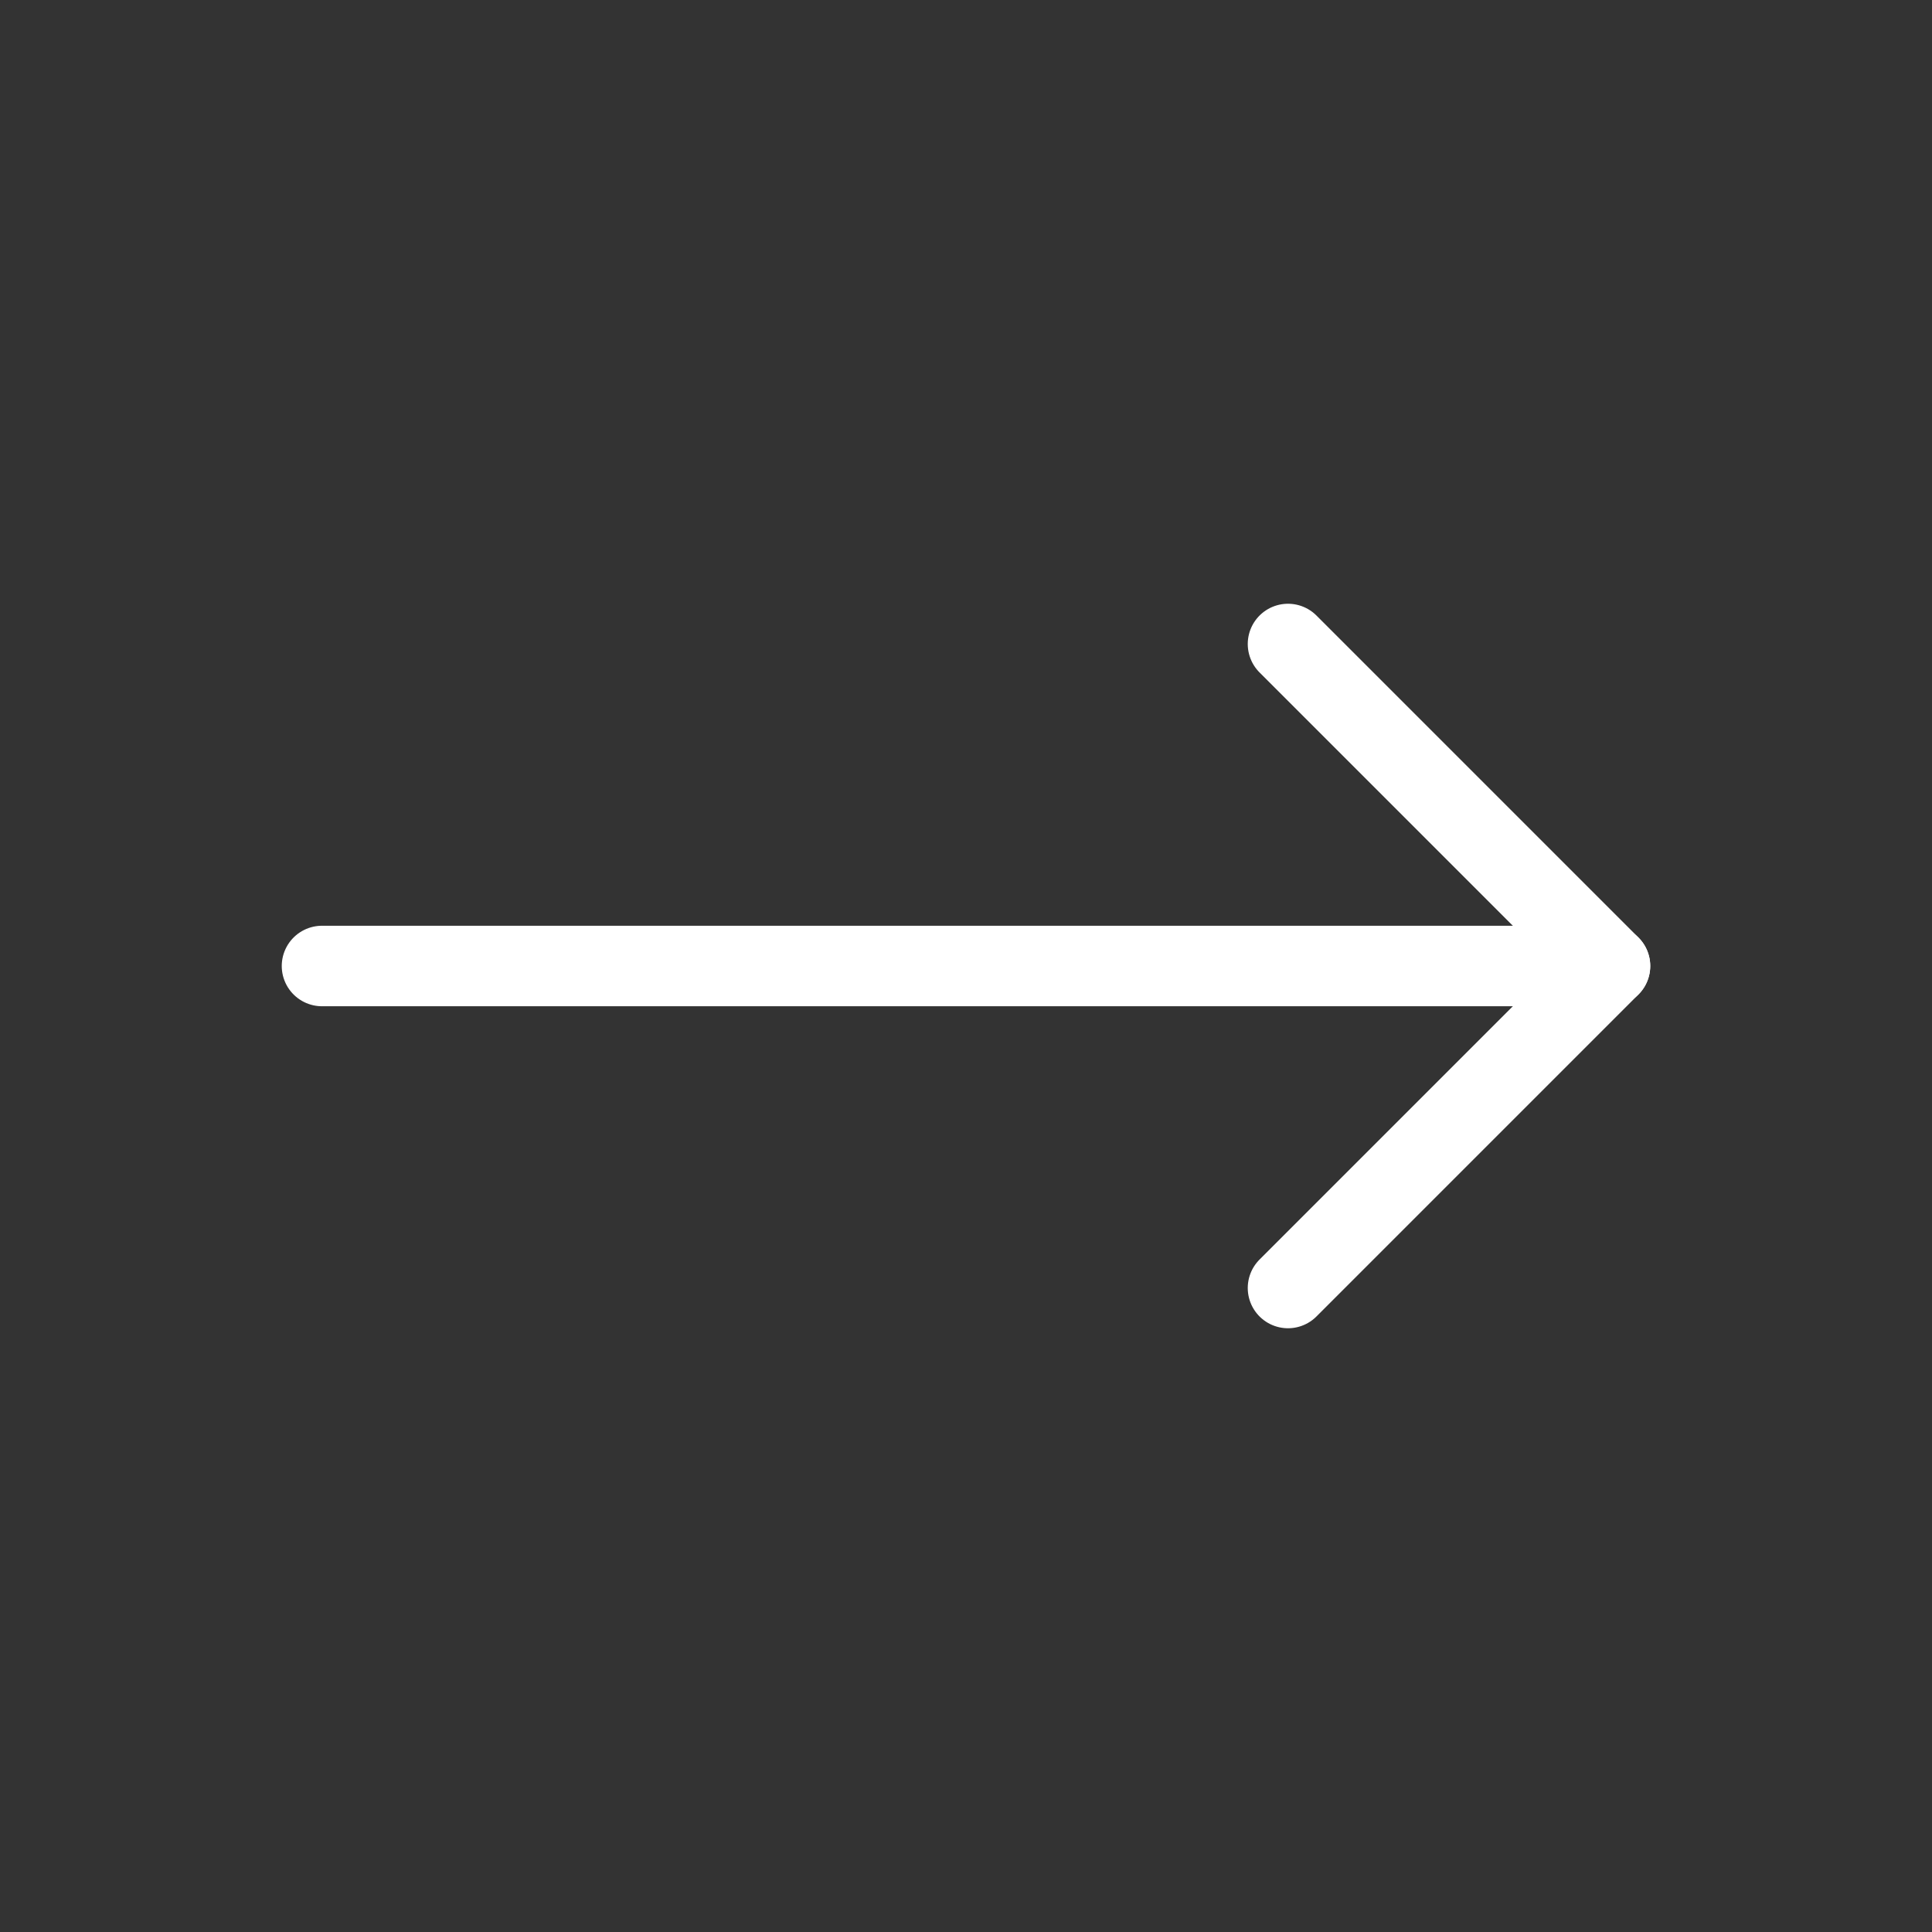 <svg width="24" height="24" viewBox="0 0 24 24" fill="none" xmlns="http://www.w3.org/2000/svg">
<rect x="0" y="0" width="24" height="24" fill="#333333" stroke="none"/>
<path d="M16 8L20 12L16 16" stroke="white" stroke-linecap="round" stroke-linejoin="round"/>
<path d="M4 12L20 12" stroke="white" stroke-linecap="round" stroke-linejoin="round"/>
</svg>

